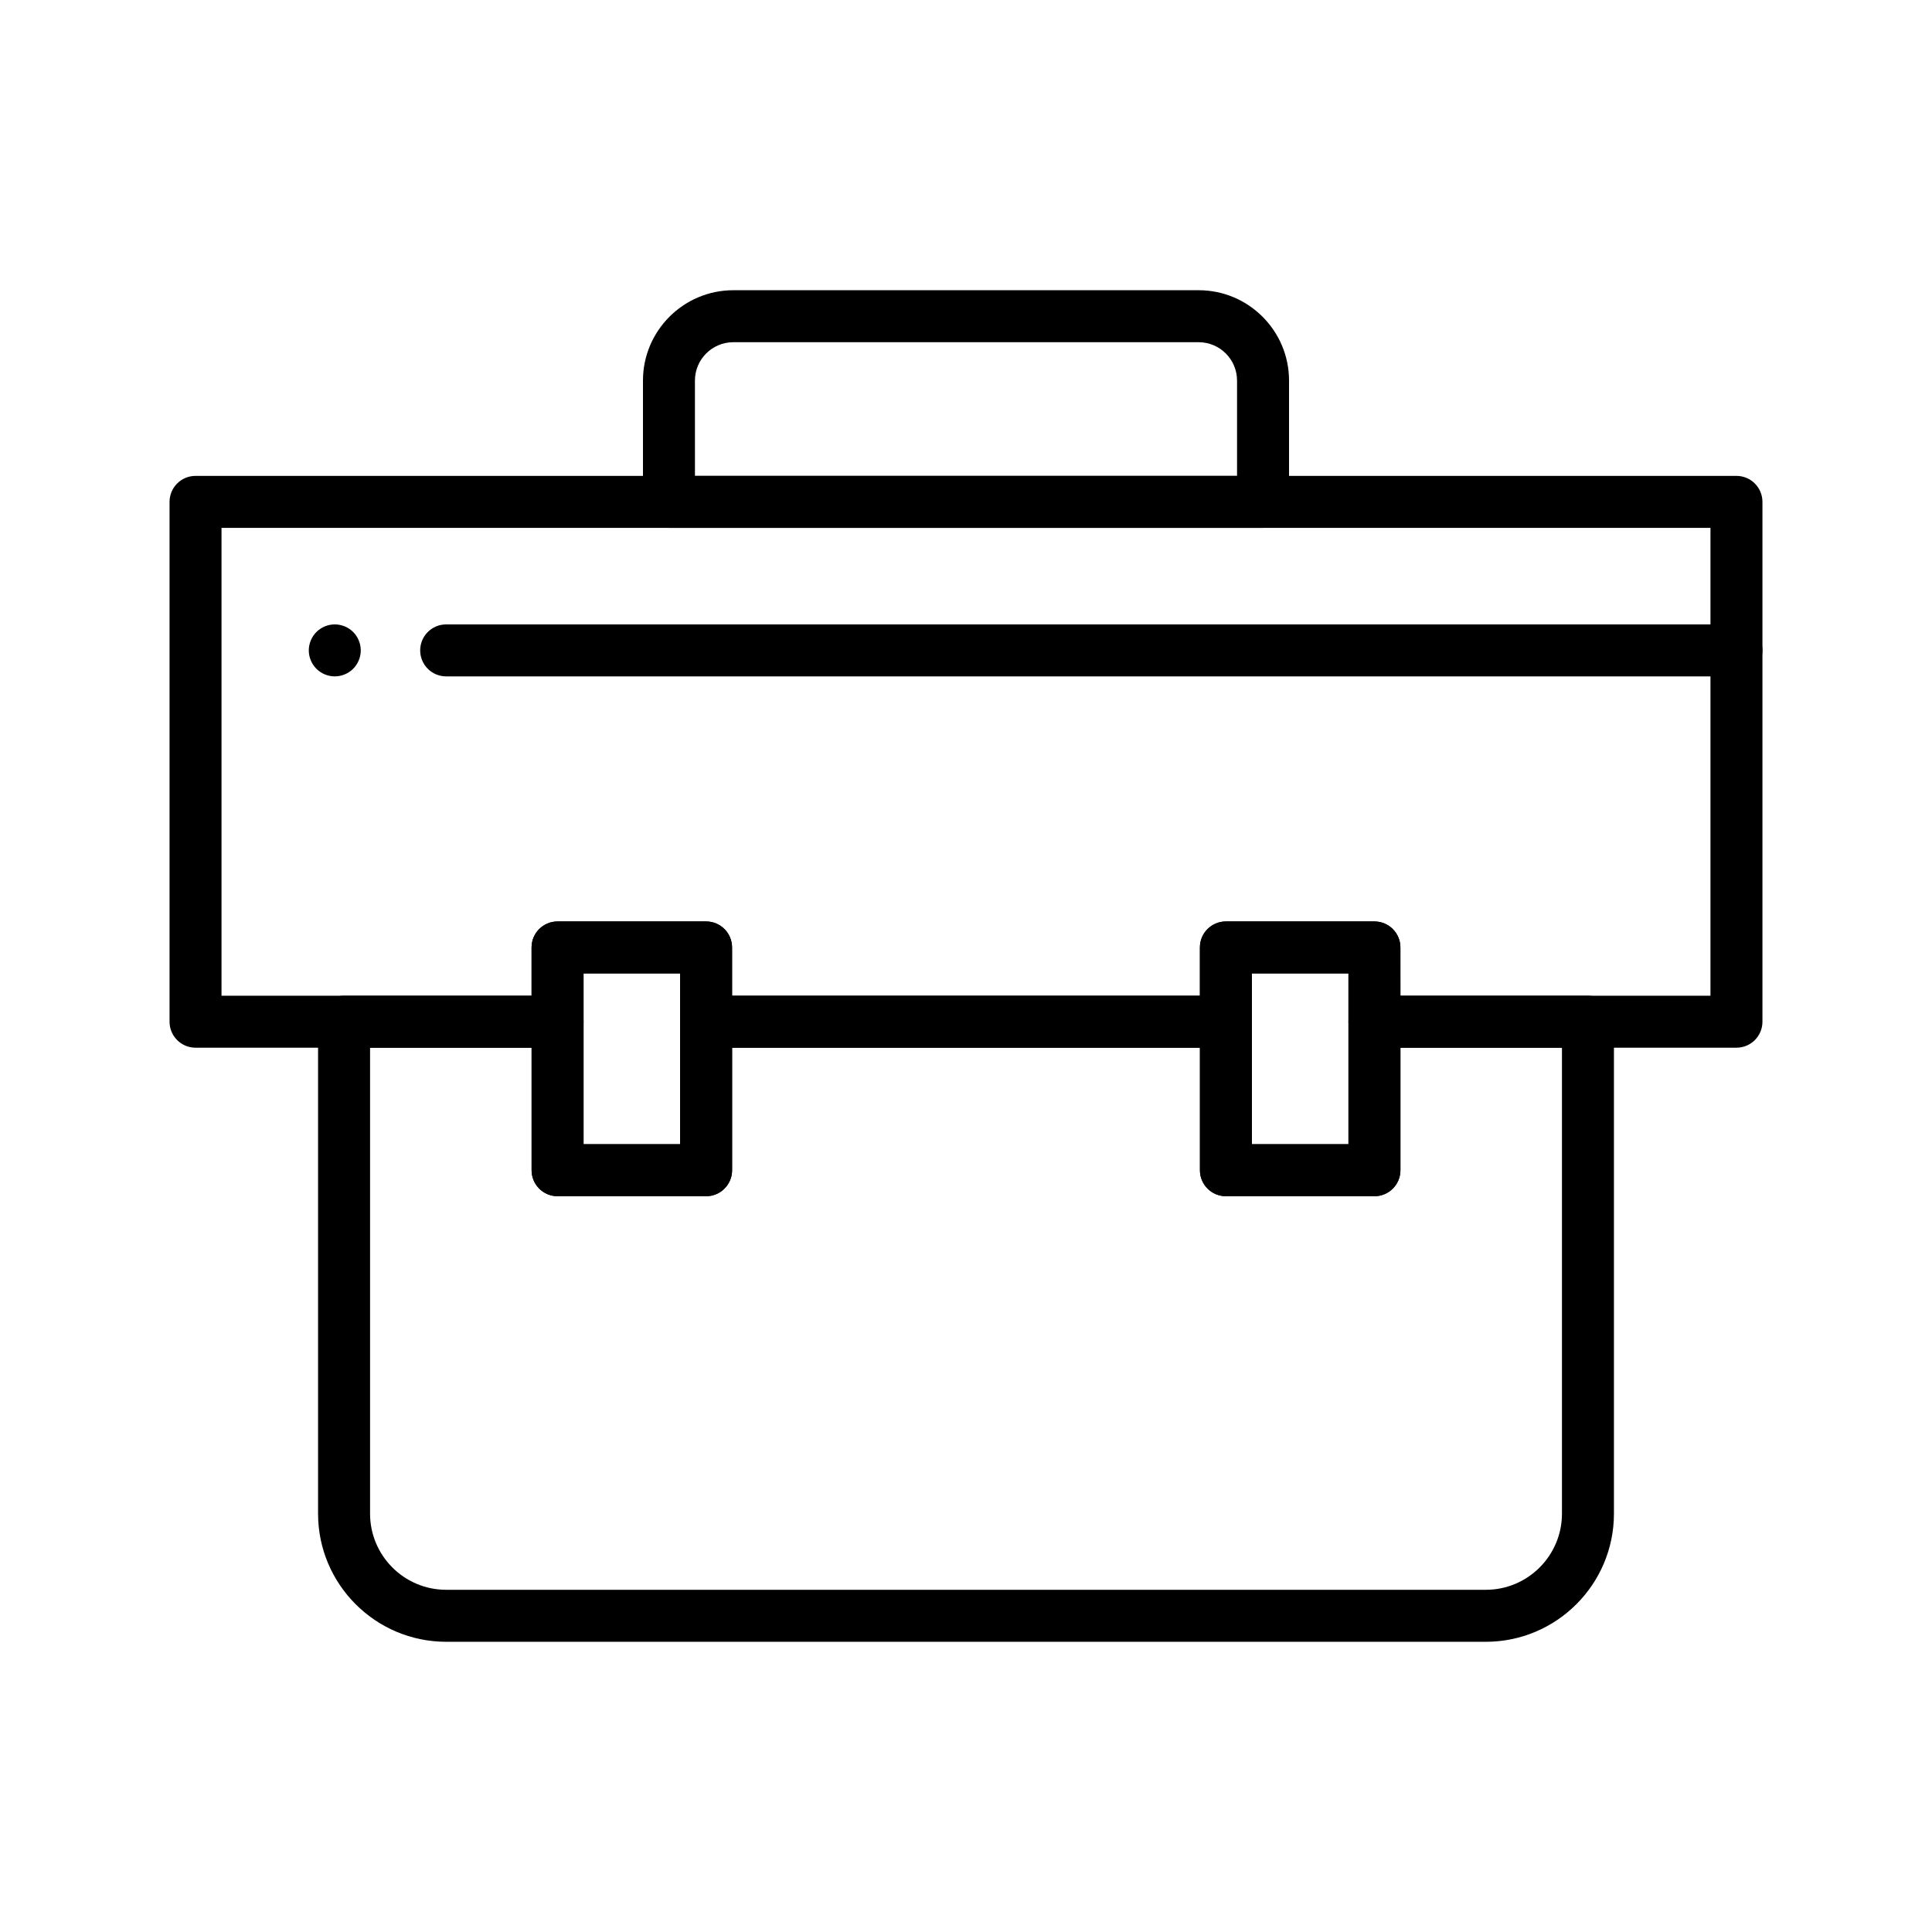 <?xml version="1.0" encoding="UTF-8"?>
<!-- Uploaded to: ICON Repo, www.iconrepo.com, Generator: ICON Repo Mixer Tools -->
<svg fill="#000000" width="800px" height="800px" version="1.1" viewBox="144 144 512 512" xmlns="http://www.w3.org/2000/svg">
 <g>
  <path d="m604.18 421.65h-95.941c-3.805 0-6.887-3.082-6.887-6.887v-12.793h-25.586v12.793c0 3.805-3.082 6.887-6.887 6.887h-137.76c-3.805 0-6.887-3.082-6.887-6.887v-12.793h-25.586v12.793c0 3.805-3.082 6.887-6.887 6.887h-95.941c-3.805 0-6.887-3.082-6.887-6.887v-137.76c0-3.805 3.082-6.887 6.887-6.887h408.36c3.805 0 6.887 3.082 6.887 6.887v137.76c0.004 3.801-3.078 6.887-6.883 6.887zm-89.055-13.777h82.164l0.004-123.98h-394.59v123.98h82.164v-12.793c0-3.805 3.082-6.887 6.887-6.887h39.359c3.805 0 6.887 3.082 6.887 6.887v12.793h123.98v-12.793c0-3.805 3.082-6.887 6.887-6.887h39.359c3.805 0 6.887 3.082 6.887 6.887z"/>
  <path d="m537.76 579.09h-275.52c-18.719 0-33.949-15.23-33.949-33.949v-130.38c0-3.805 3.082-6.887 6.887-6.887h56.582c3.805 0 6.887 3.082 6.887 6.887v32.473h25.586v-32.473c0-3.805 3.082-6.887 6.887-6.887h137.76c3.805 0 6.887 3.082 6.887 6.887v32.473h25.586v-32.473c0-3.805 3.082-6.887 6.887-6.887h56.582c3.805 0 6.887 3.082 6.887 6.887v130.38c0 18.723-15.23 33.949-33.949 33.949zm-295.69-157.44v123.49c0 11.125 9.051 20.172 20.172 20.172h275.52c11.125 0 20.172-9.051 20.172-20.172v-123.49h-42.805v32.473c0 3.805-3.082 6.887-6.887 6.887h-39.359c-3.805 0-6.887-3.082-6.887-6.887v-32.473h-123.98v32.473c0 3.805-3.082 6.887-6.887 6.887h-39.359c-3.805 0-6.887-3.082-6.887-6.887v-32.473z"/>
  <path d="m331.12 461.01h-39.359c-3.805 0-6.887-3.082-6.887-6.887v-59.039c0-3.805 3.082-6.887 6.887-6.887h39.359c3.805 0 6.887 3.082 6.887 6.887v59.039c0.004 3.801-3.082 6.887-6.887 6.887zm-32.473-13.777h25.586v-45.266h-25.586z"/>
  <path d="m508.24 461.01h-39.359c-3.805 0-6.887-3.082-6.887-6.887v-59.039c0-3.805 3.082-6.887 6.887-6.887h39.359c3.805 0 6.887 3.082 6.887 6.887v59.039c0 3.801-3.082 6.887-6.887 6.887zm-32.473-13.777h25.586v-45.266h-25.586z"/>
  <path d="m478.72 283.89h-157.44c-3.805 0-6.887-3.082-6.887-6.887v-32.145c0-13.203 10.742-23.945 23.945-23.945h123.33c13.203 0 23.941 10.742 23.941 23.945v32.145c0 3.801-3.082 6.887-6.887 6.887zm-150.55-13.777h143.66v-25.254c0-5.609-4.562-10.168-10.168-10.168h-123.33c-5.609 0-10.168 4.559-10.168 10.168z"/>
  <path d="m604.18 323.25h-341.94c-3.805 0-6.887-3.082-6.887-6.887s3.082-6.887 6.887-6.887h341.94c3.805 0 6.887 3.082 6.887 6.887s-3.082 6.887-6.887 6.887z"/>
  <path d="m232.72 323.25c-1.812 0-3.59-0.738-4.871-2.016-1.277-1.277-2.016-3.059-2.016-4.871s0.738-3.59 2.016-4.871 3.059-2.019 4.871-2.019 3.59 0.738 4.871 2.016c1.277 1.277 2.016 3.059 2.016 4.871s-0.738 3.59-2.016 4.871c-1.281 1.281-3.062 2.019-4.871 2.019z"/>
 </g>
</svg>